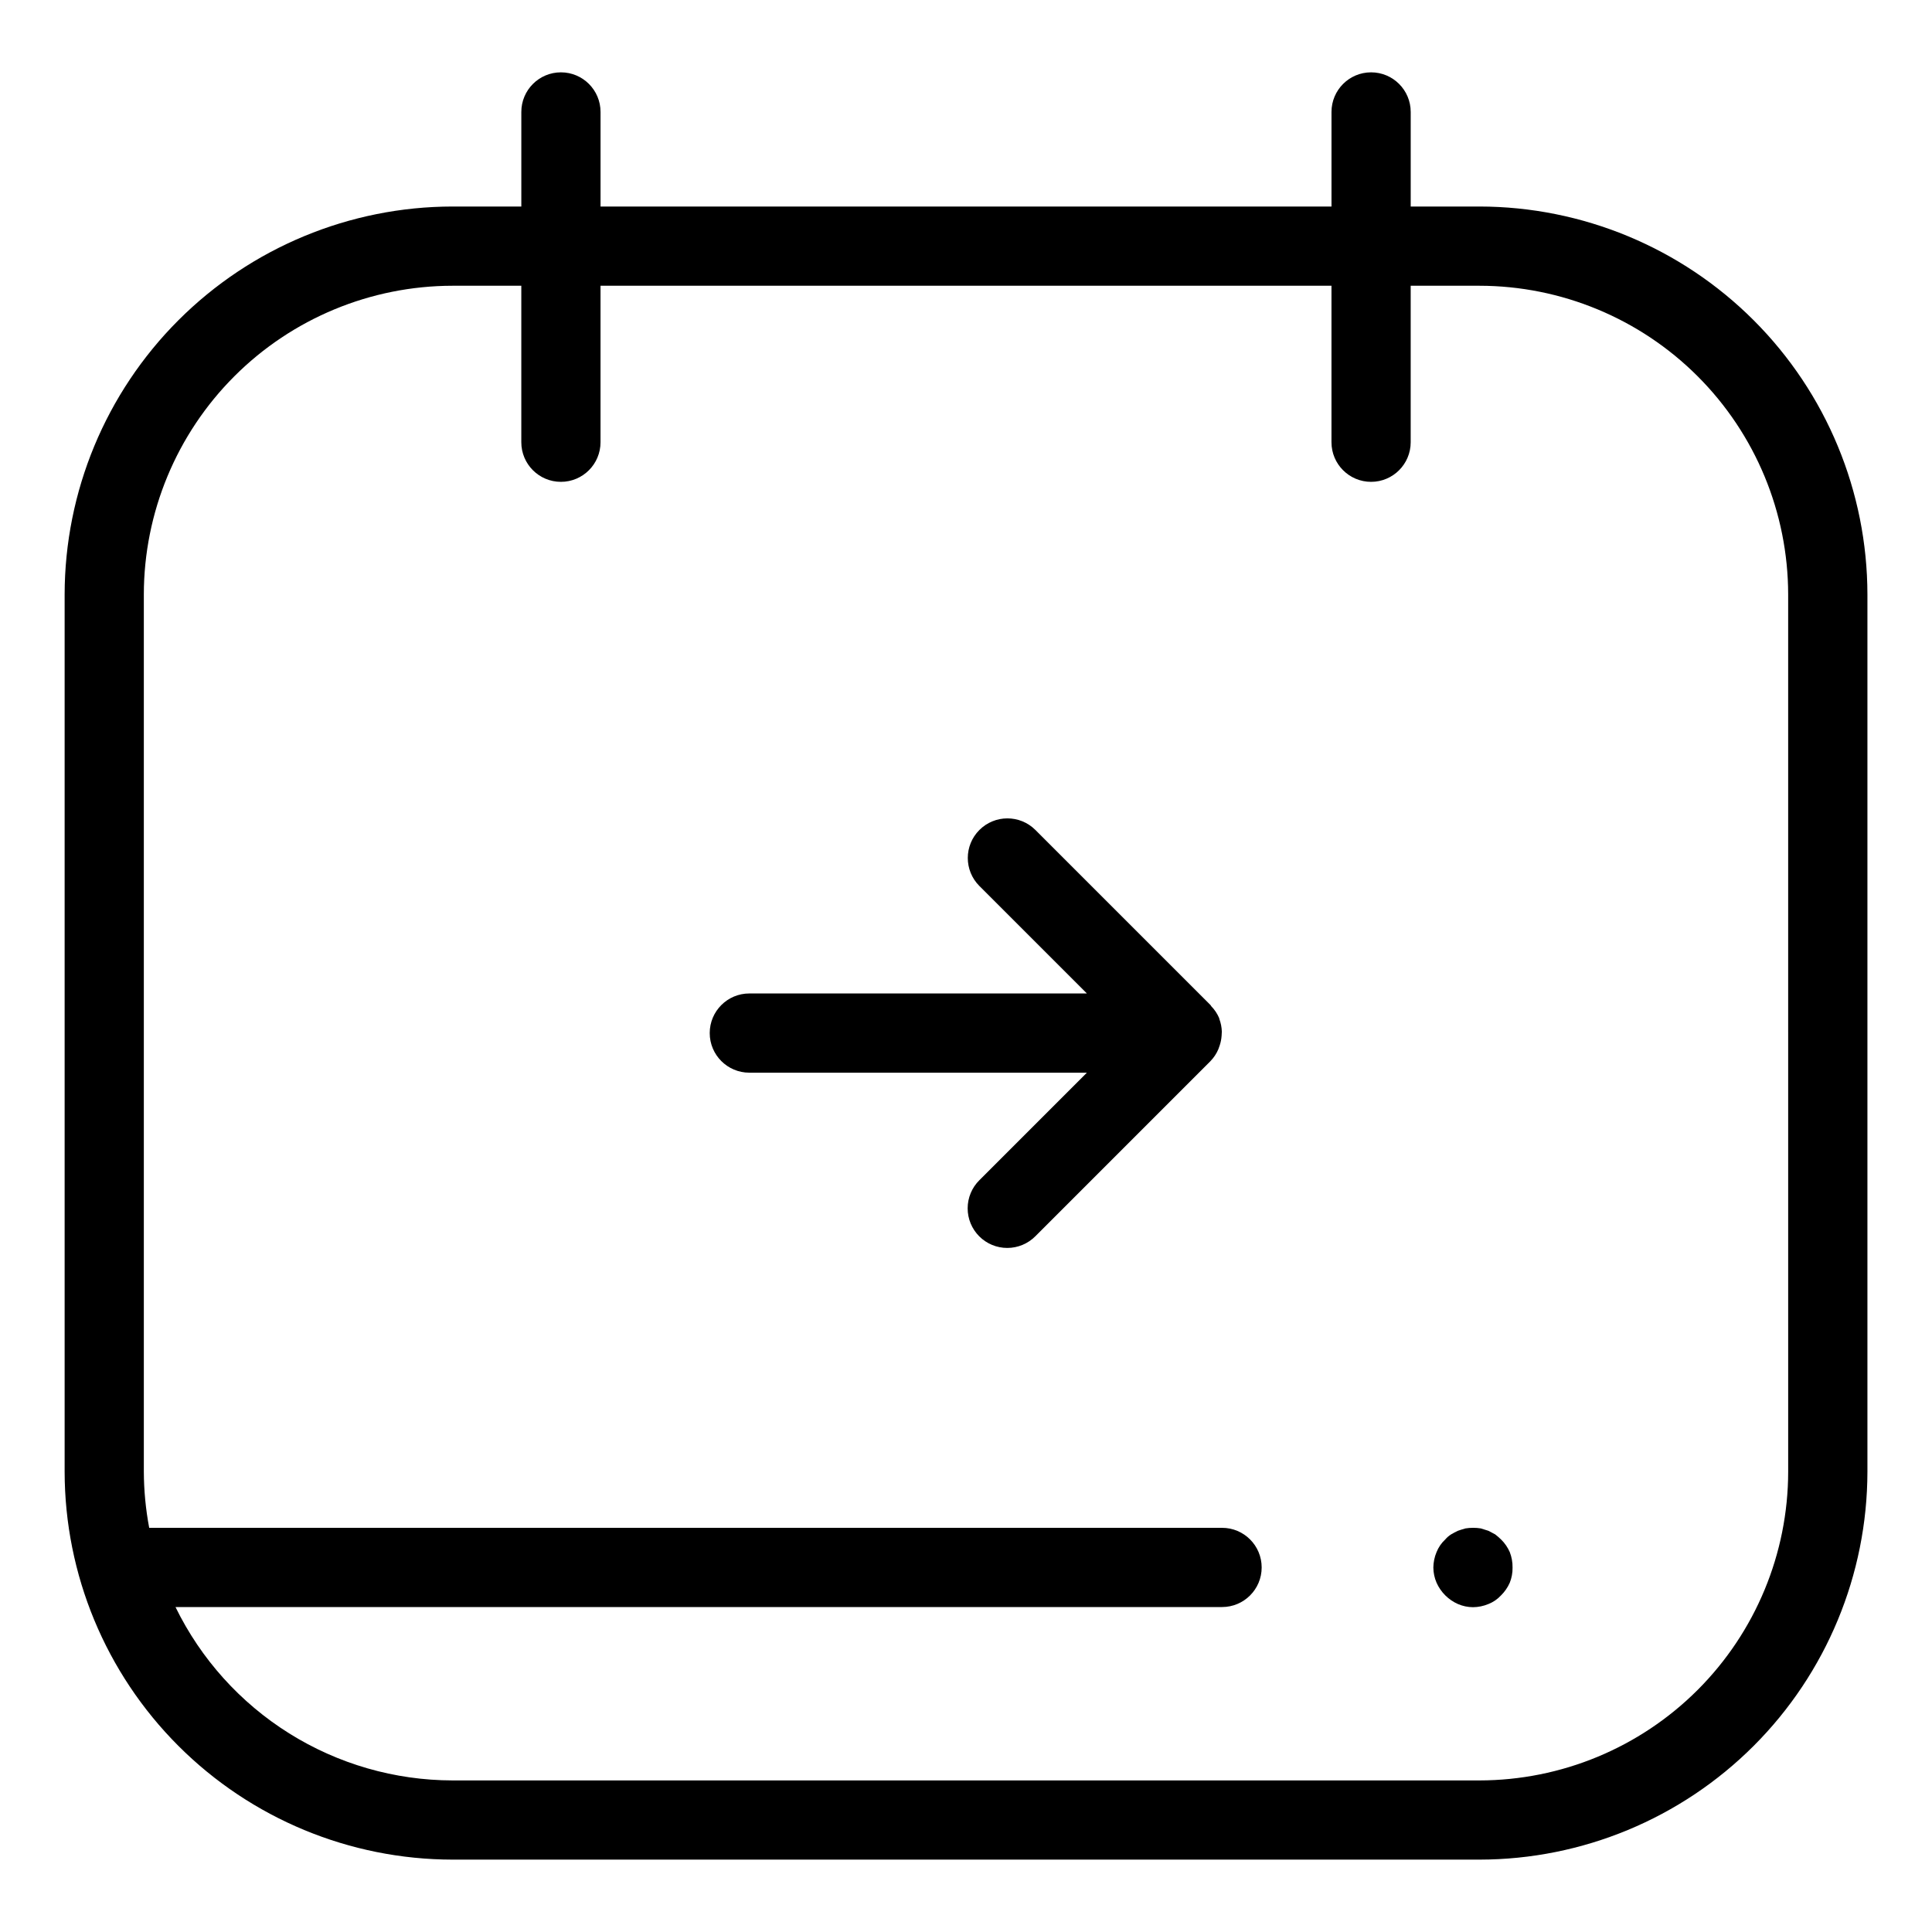 <?xml version="1.0" encoding="UTF-8"?>
<!-- Uploaded to: SVG Repo, www.svgrepo.com, Generator: SVG Repo Mixer Tools -->
<svg fill="#000000" width="800px" height="800px" version="1.1" viewBox="144 144 512 512" xmlns="http://www.w3.org/2000/svg">
 <g>
  <path d="m536.07 198.73h-18.219v-25.062c0-5.797-4.699-10.496-10.496-10.496-5.797 0-10.496 4.699-10.496 10.496v25.062h-193.71v-25.062c0-5.797-4.699-10.496-10.496-10.496s-10.496 4.699-10.496 10.496v25.062h-18.219c-27.258 0.027-53.391 10.871-72.664 30.145s-30.113 45.406-30.145 72.66v232.48c0.031 27.254 10.871 53.387 30.145 72.66 19.273 19.273 45.406 30.117 72.664 30.145h272.14c27.258-0.027 53.391-10.871 72.664-30.145 19.273-19.273 30.113-45.406 30.145-72.66v-232.48c-0.031-27.254-10.871-53.387-30.145-72.66-19.273-19.273-45.406-30.117-72.664-30.145zm81.816 335.29c-0.023 21.688-8.652 42.484-23.988 57.824-15.34 15.336-36.137 23.965-57.828 23.988h-272.14c-15.312-0.023-30.309-4.34-43.289-12.465-12.98-8.121-23.418-19.723-30.133-33.484h277.35c5.797 0 10.496-4.699 10.496-10.496s-4.699-10.496-10.496-10.496h-284.32c-0.926-4.902-1.402-9.883-1.422-14.871v-232.48c0.023-21.691 8.652-42.484 23.992-57.824 15.336-15.336 36.133-23.965 57.824-23.988h18.219v41.473-0.004c0 5.797 4.699 10.496 10.496 10.496s10.496-4.699 10.496-10.496v-41.469h193.71v41.473-0.004c0 5.797 4.699 10.496 10.496 10.496 5.797 0 10.496-4.699 10.496-10.496v-41.469h18.219c21.691 0.023 42.488 8.652 57.828 23.988 15.336 15.34 23.965 36.133 23.988 57.824z"/>
  <path d="m467.08 413.79-0.008-0.035c-0.496-1.145-1.195-2.188-2.062-3.082-0.09-0.098-0.117-0.227-0.211-0.32l-46.418-46.414c-4.102-4.086-10.738-4.078-14.832 0.016s-4.098 10.727-0.012 14.828l28.5 28.496h-89.457c-5.797 0-10.496 4.699-10.496 10.496 0 5.797 4.699 10.496 10.496 10.496h89.457l-28.5 28.504c-1.98 1.965-3.094 4.641-3.098 7.43-0.008 2.789 1.102 5.465 3.074 7.438 1.973 1.973 4.648 3.078 7.438 3.074 2.789-0.004 5.461-1.121 7.43-3.098l46.418-46.422-0.004-0.004c0.875-0.902 1.574-1.957 2.07-3.113 0.141-0.34 0.266-0.688 0.371-1.039 0.277-0.836 0.445-1.707 0.504-2.586 0.035-0.359 0.055-0.719 0.055-1.082-0.035-1.125-0.25-2.242-0.645-3.297-0.035-0.094-0.031-0.191-0.07-0.285z"/>
  <path d="m541.8 551.98c-0.5-0.484-1.023-0.938-1.574-1.363-0.629-0.316-1.152-0.625-1.785-0.941-0.629-0.207-1.363-0.418-1.992-0.625v-0.004c-1.355-0.215-2.738-0.215-4.094 0-0.734 0.203-1.363 0.418-1.992 0.625-0.629 0.316-1.262 0.625-1.785 0.941v0.004c-0.594 0.371-1.125 0.828-1.578 1.363-1.012 0.934-1.797 2.082-2.305 3.359-0.543 1.297-0.828 2.688-0.844 4.09 0.016 1.375 0.301 2.731 0.844 3.988 1.117 2.527 3.141 4.547 5.668 5.668 1.258 0.543 2.613 0.828 3.984 0.84 1.406-0.012 2.801-0.297 4.098-0.84 1.277-0.504 2.426-1.293 3.356-2.305 0.98-0.965 1.762-2.106 2.312-3.363 0.504-1.266 0.754-2.621 0.73-3.988 0.023-1.395-0.227-2.785-0.73-4.09-0.547-1.258-1.332-2.398-2.312-3.359z"/>
 </g>
</svg>